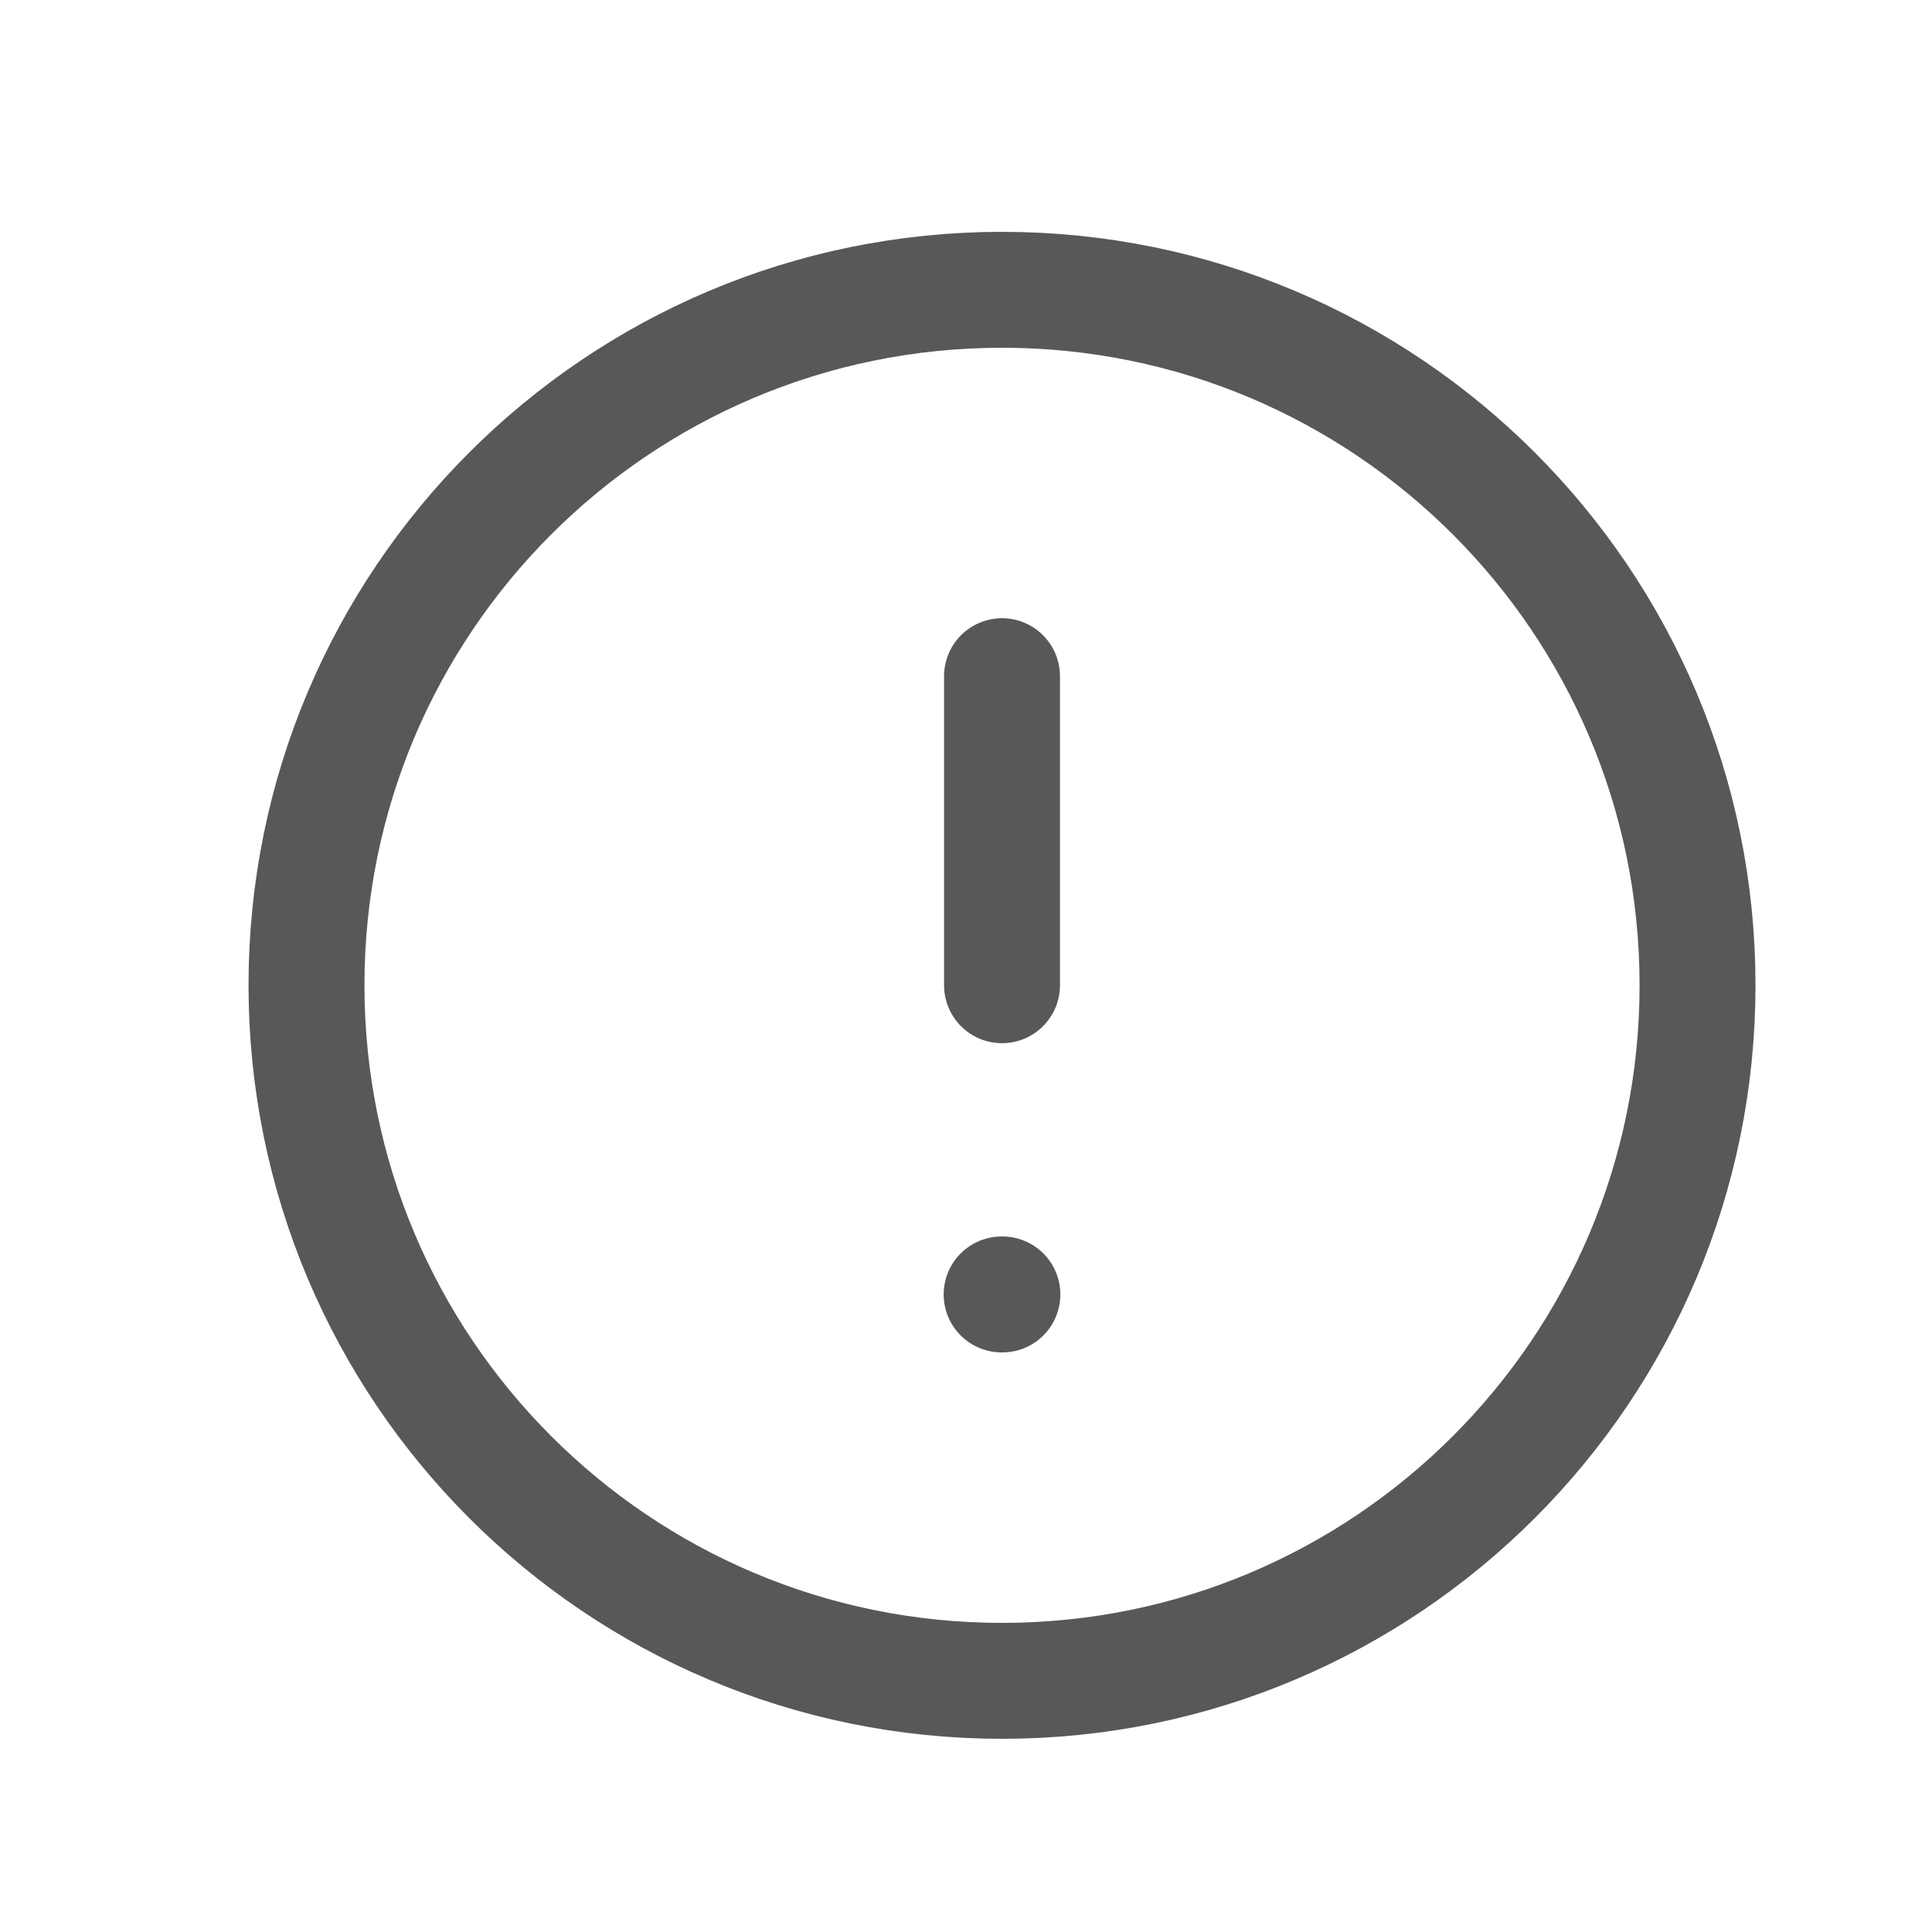 <?xml version="1.0" encoding="UTF-8"?> <svg xmlns="http://www.w3.org/2000/svg" width="25" height="25" viewBox="0 0 25 25" fill="none"> <g clip-path="url(#clip0_5723_9268)"> <path d="M12.966 21.75C17.937 21.75 21.966 17.72 21.966 12.749C21.966 7.779 17.937 3.75 12.966 3.75C7.995 3.75 3.966 7.779 3.966 12.749C3.966 17.72 7.995 21.75 12.966 21.75Z" stroke="#585858" stroke-width="1.5" stroke-linecap="round" stroke-linejoin="round"></path> <path d="M12.966 8.75V12.749" stroke="#585858" stroke-width="1.5" stroke-linecap="round" stroke-linejoin="round"></path> <path d="M12.961 16.75H12.971" stroke="#585858" stroke-width="1.5" stroke-linecap="round" stroke-linejoin="round"></path> </g> <defs> <clipPath id="clip0_5723_9268"> <rect width="24" height="24" fill="white" transform="translate(0.966 0.75)"></rect> </clipPath> </defs> </svg> 
